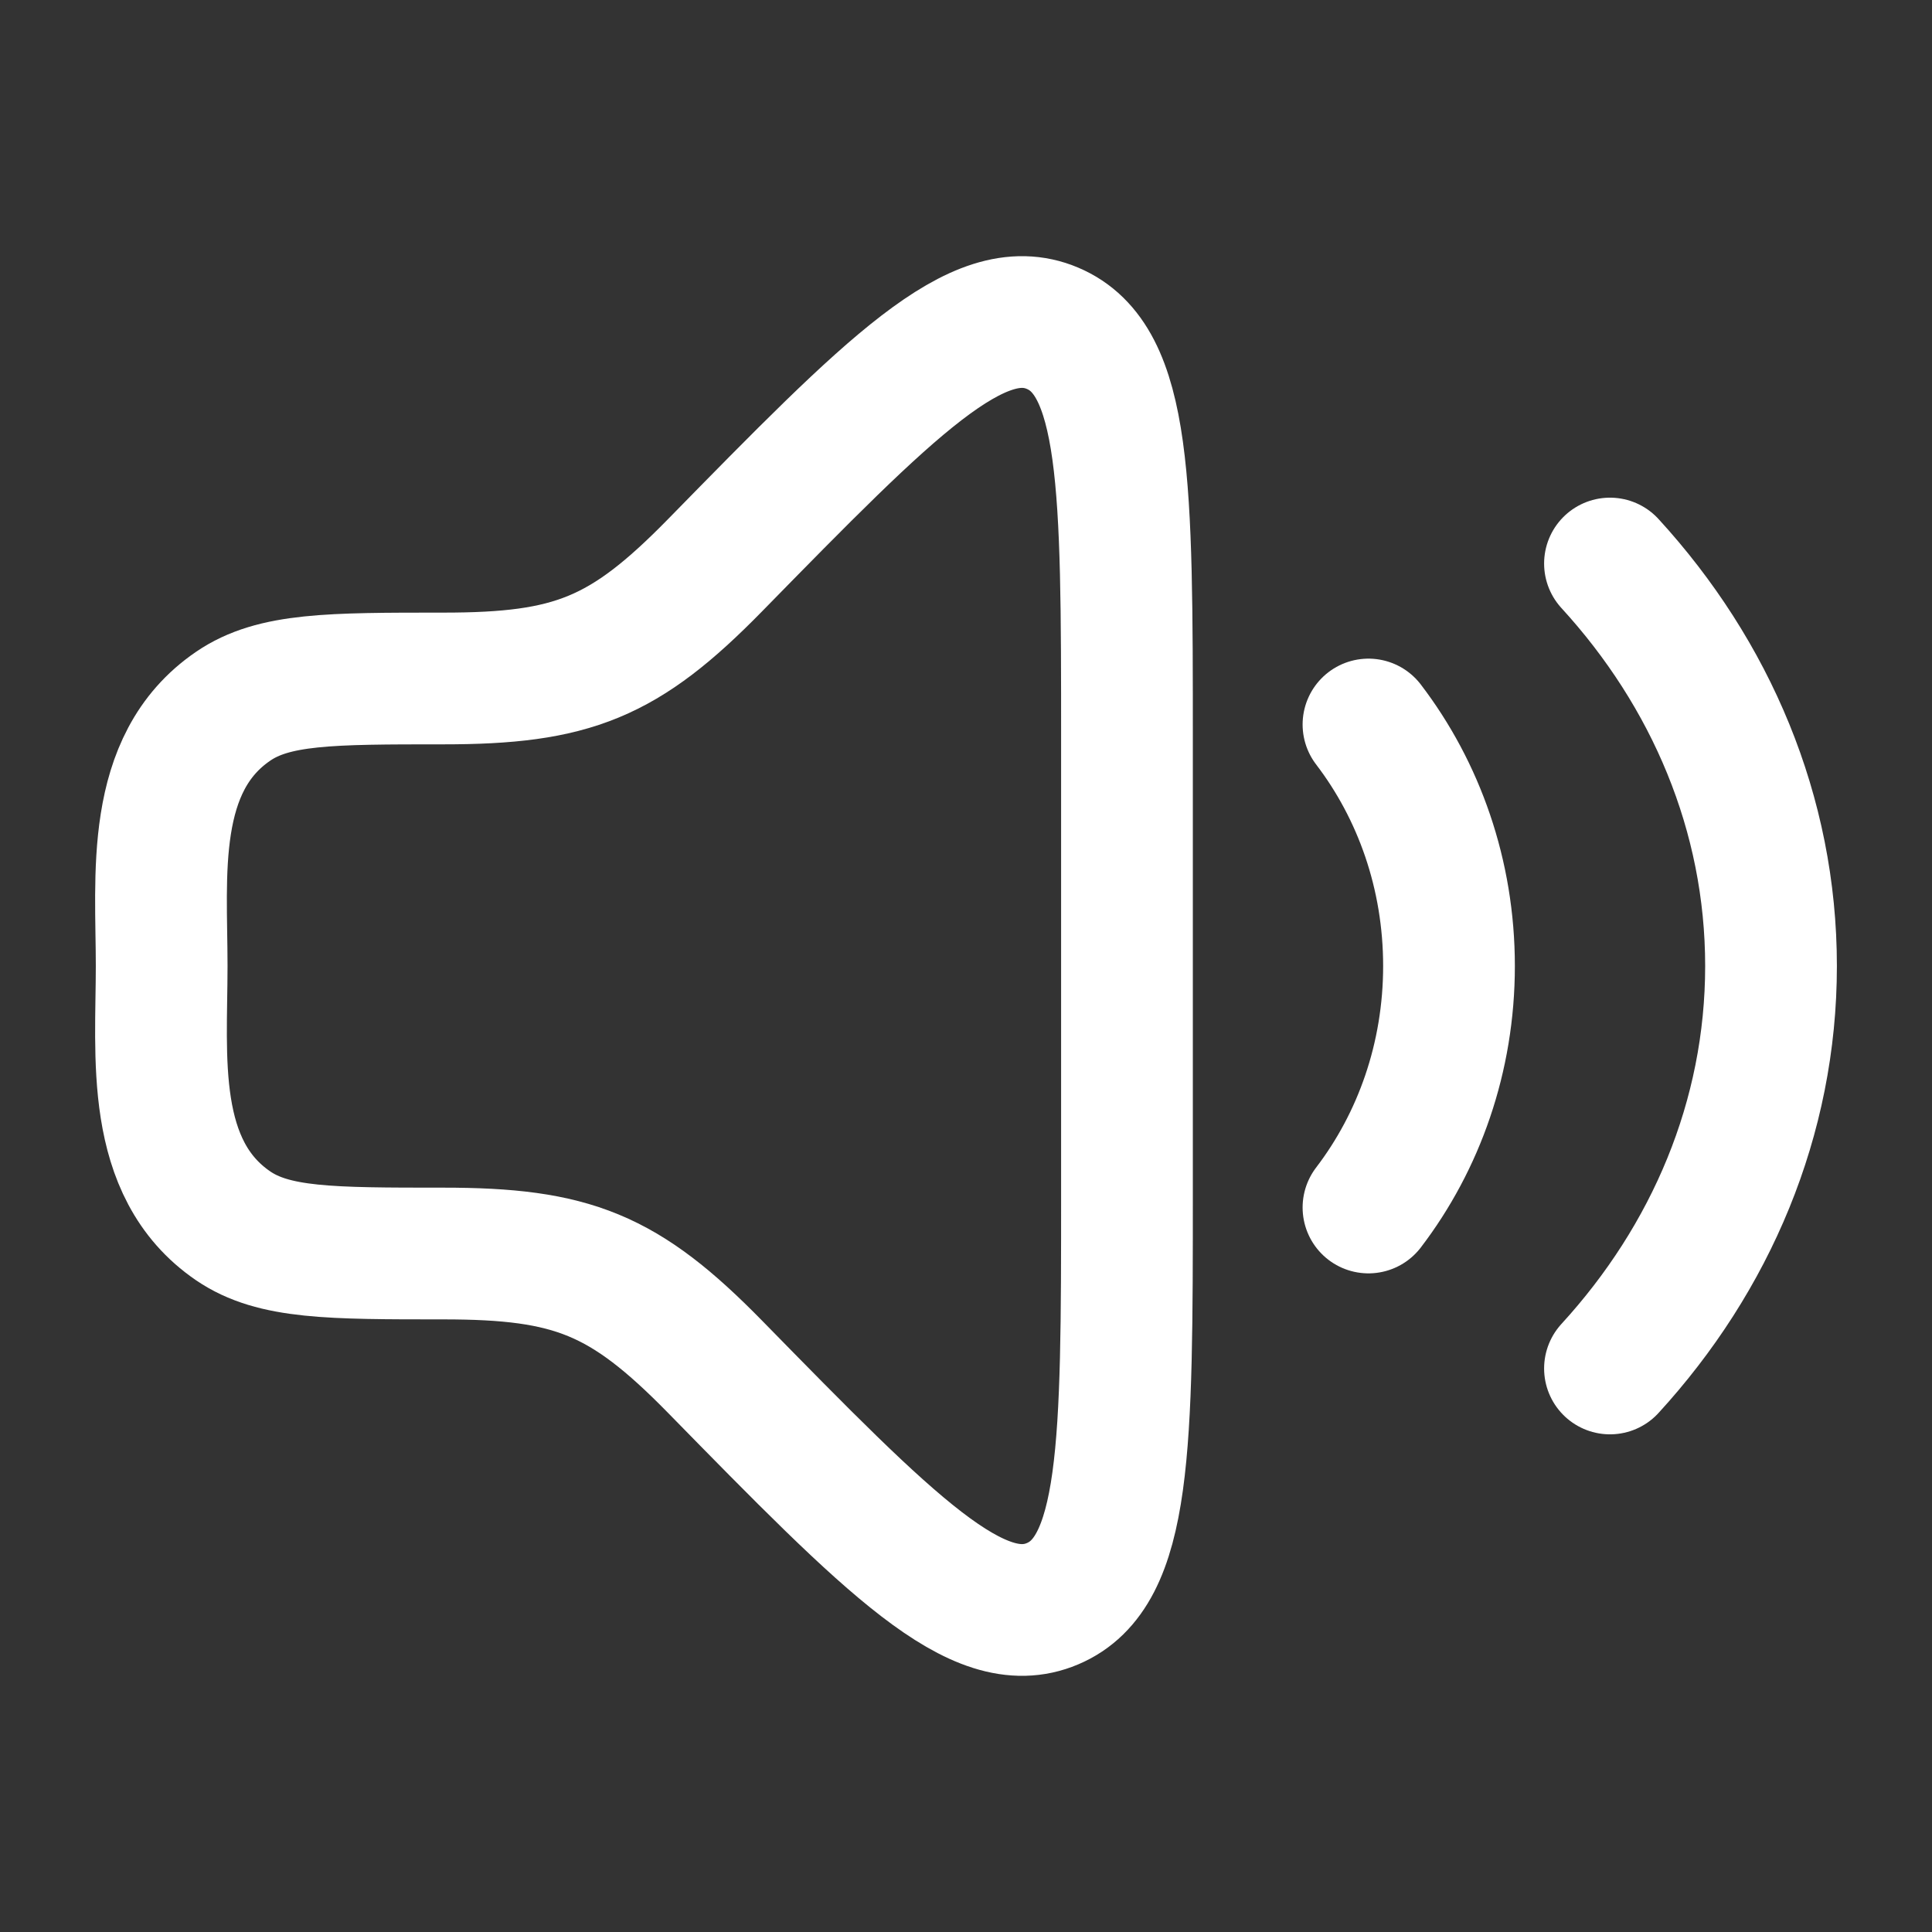 <svg width="22" height="22" viewBox="0 0 22 22" fill="none" xmlns="http://www.w3.org/2000/svg">
<rect x="0" y="0" width="22" height="22" fill="#333333" stroke="none"/>
<path d="M12.833 13.579V8.421C12.833 5.538 12.833 4.096 11.985 3.738C11.137 3.379 10.139 4.398 8.142 6.437C7.108 7.493 6.518 7.726 5.047 7.726C3.761 7.726 3.117 7.726 2.655 8.042C1.696 8.696 1.841 9.975 1.841 11C1.841 12.025 1.696 13.304 2.655 13.959C3.117 14.274 3.761 14.274 5.047 14.274C6.518 14.274 7.108 14.508 8.142 15.563C10.139 17.602 11.137 18.621 11.985 18.262C12.833 17.904 12.833 16.462 12.833 13.579Z" stroke="white" stroke-width="1.5" stroke-linecap="round" stroke-linejoin="round"/>
<path d="M15.583 8.25C16.157 9.001 16.5 9.958 16.5 11C16.5 12.042 16.157 12.999 15.583 13.75" stroke="white" stroke-width="1.5" stroke-linecap="round" stroke-linejoin="round"/>
<path d="M18.333 6.417C19.48 7.669 20.167 9.264 20.167 11C20.167 12.736 19.48 14.331 18.333 15.583" stroke="white" stroke-width="1.5" stroke-linecap="round" stroke-linejoin="round"/>
</svg>
